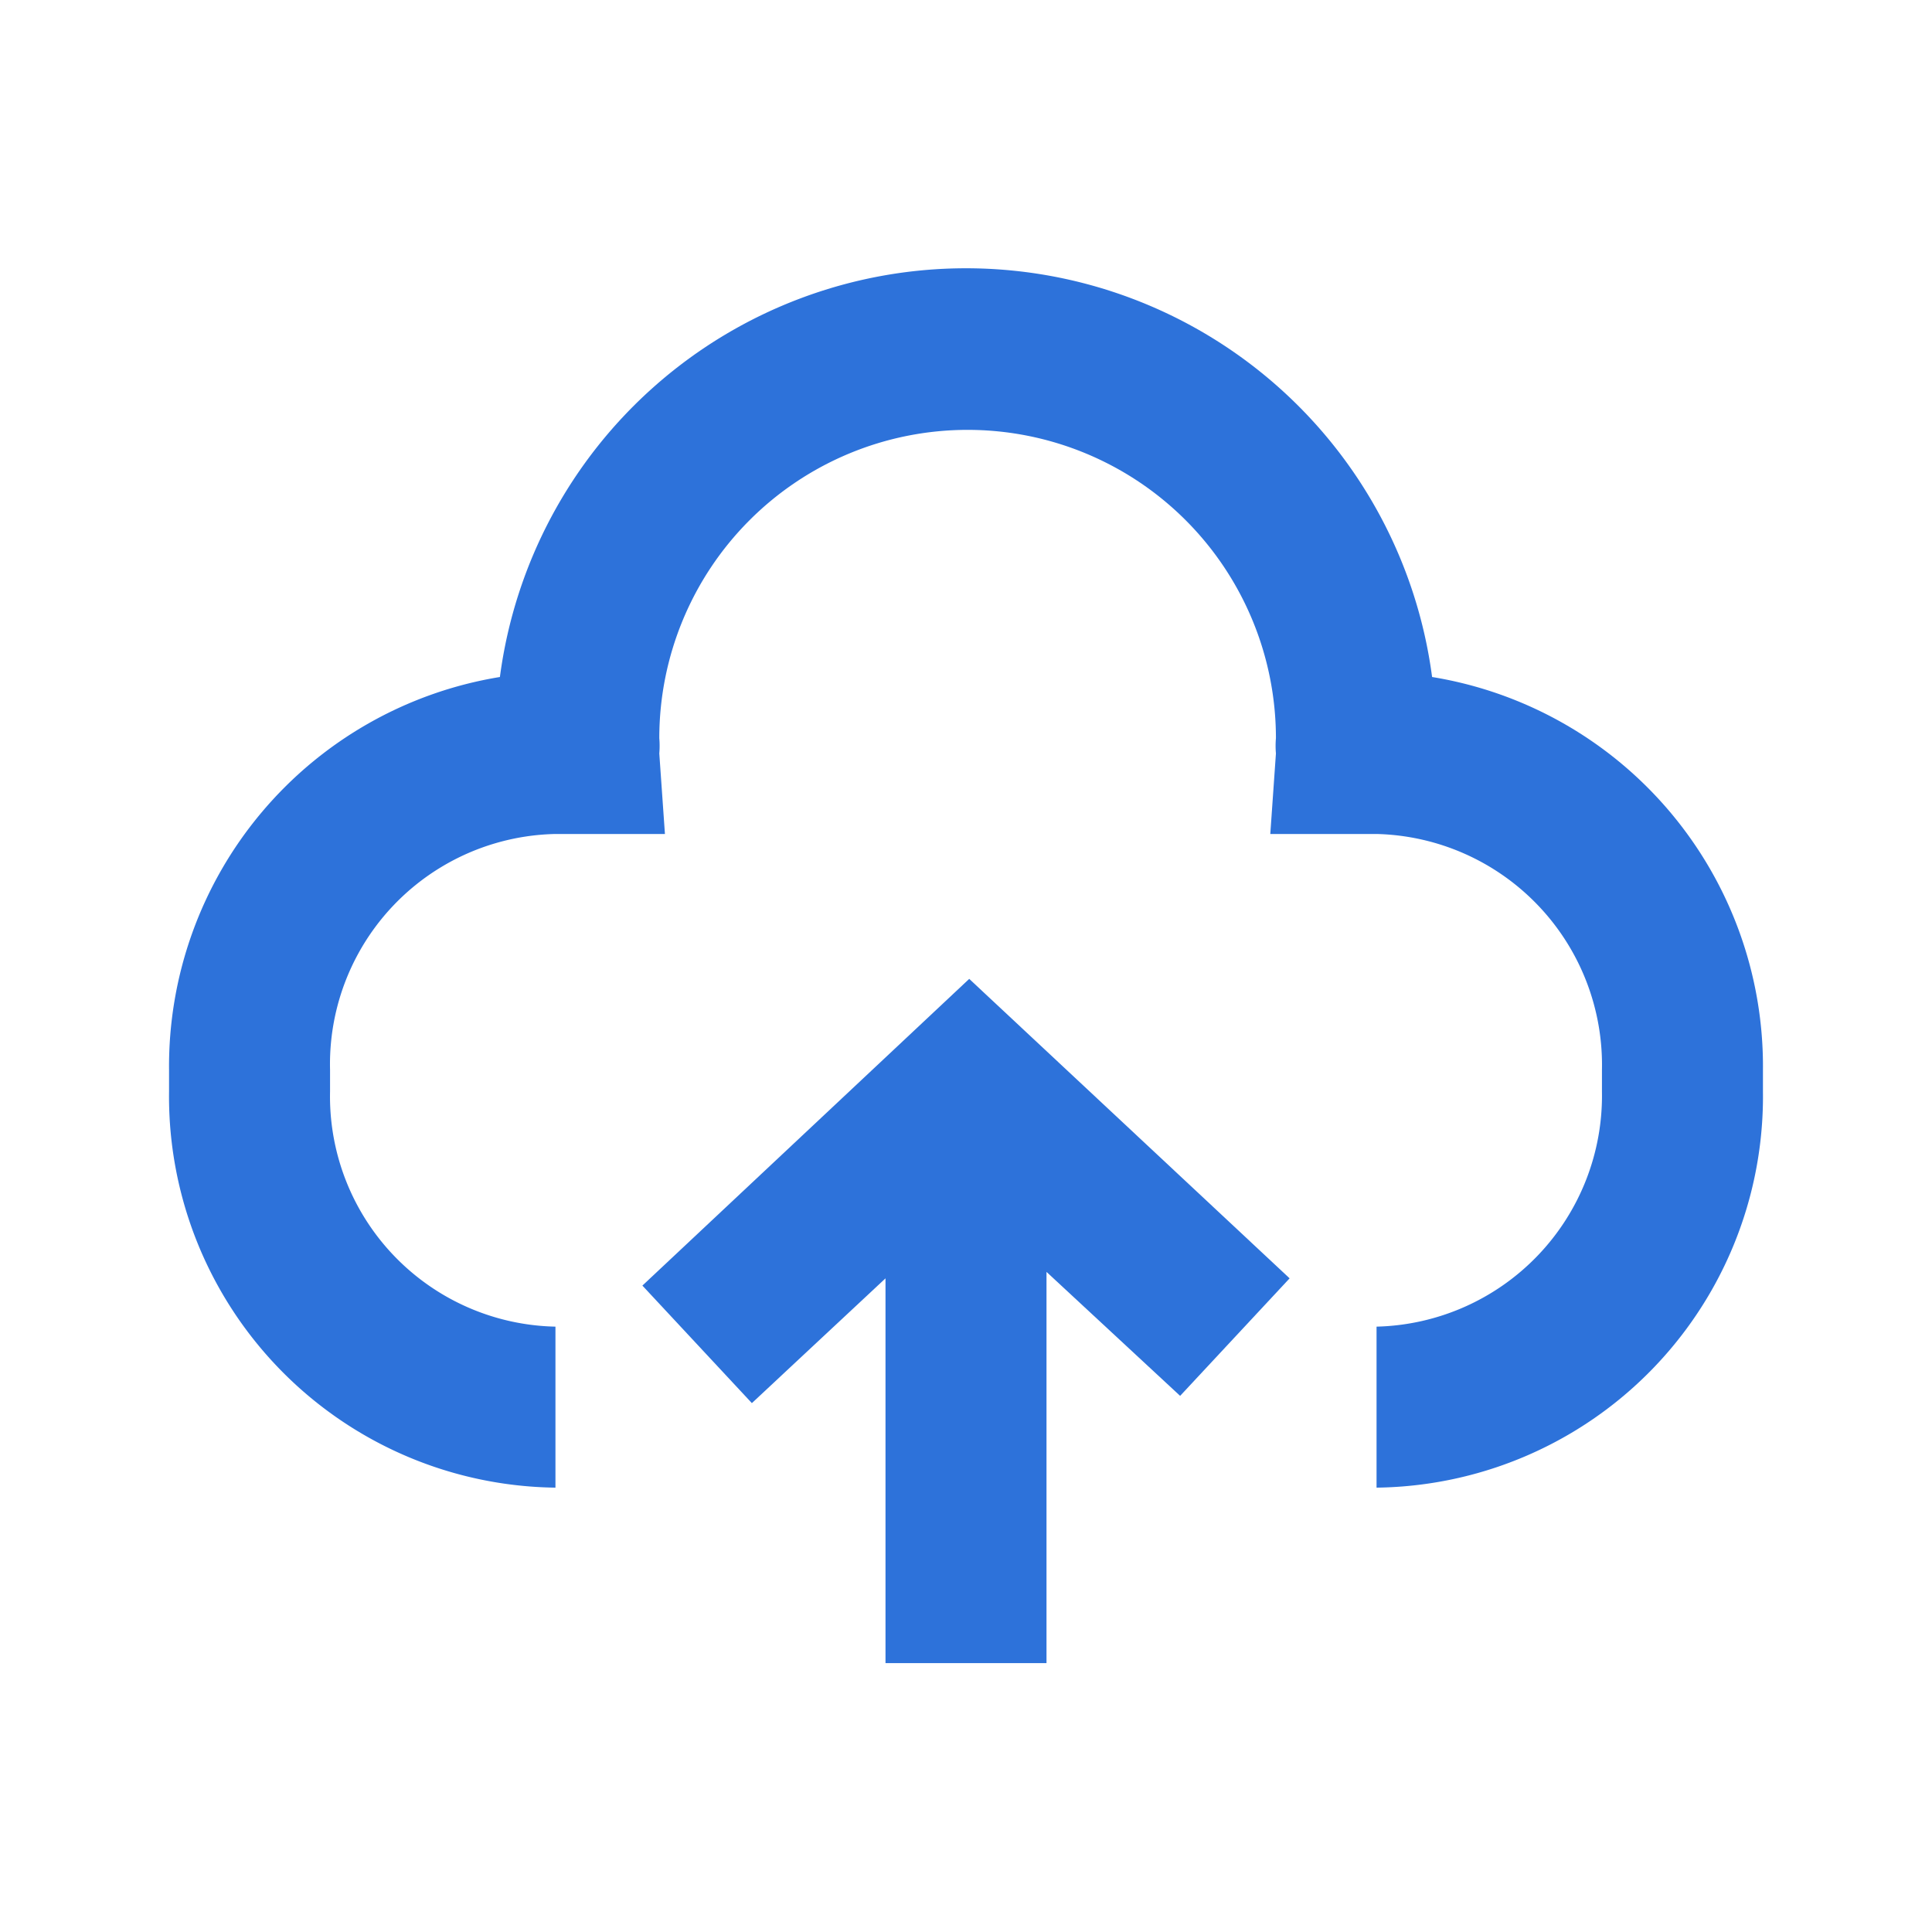 <?xml version="1.0" encoding="UTF-8"?> <svg xmlns="http://www.w3.org/2000/svg" viewBox="0 0 24 24"><defs><style>.cls-1{fill:none;}.cls-2{fill:#2d72da;}</style></defs><g id="Layer_2" data-name="Layer 2"><g id="Layer_1-2" data-name="Layer 1"><rect class="cls-1" width="24" height="24"></rect><polygon class="cls-2" points="7.98 15.97 9.34 17.43 11 15.88 11 20.66 13 20.66 13 15.8 14.66 17.34 16.02 15.88 12.04 12.16 7.98 15.97"></polygon><path class="cls-2" d="M17.79,8.41a5.84,5.84,0,0,0-11.58,0A4.9,4.9,0,0,0,2.1,13.29v.27a4.86,4.86,0,0,0,4.8,4.92v-2a2.86,2.86,0,0,1-2.8-2.92v-.27a2.86,2.86,0,0,1,2.8-2.93H8.26l-.07-1a1.11,1.11,0,0,0,0-.19,3.83,3.83,0,0,1,7.66,0,1.11,1.11,0,0,0,0,.19l-.07,1H17.1a2.87,2.87,0,0,1,2.8,2.93v.27a2.87,2.87,0,0,1-2.8,2.92v2a4.86,4.86,0,0,0,4.8-4.92v-.27A4.9,4.9,0,0,0,17.79,8.41Z"></path></g></g></svg> 